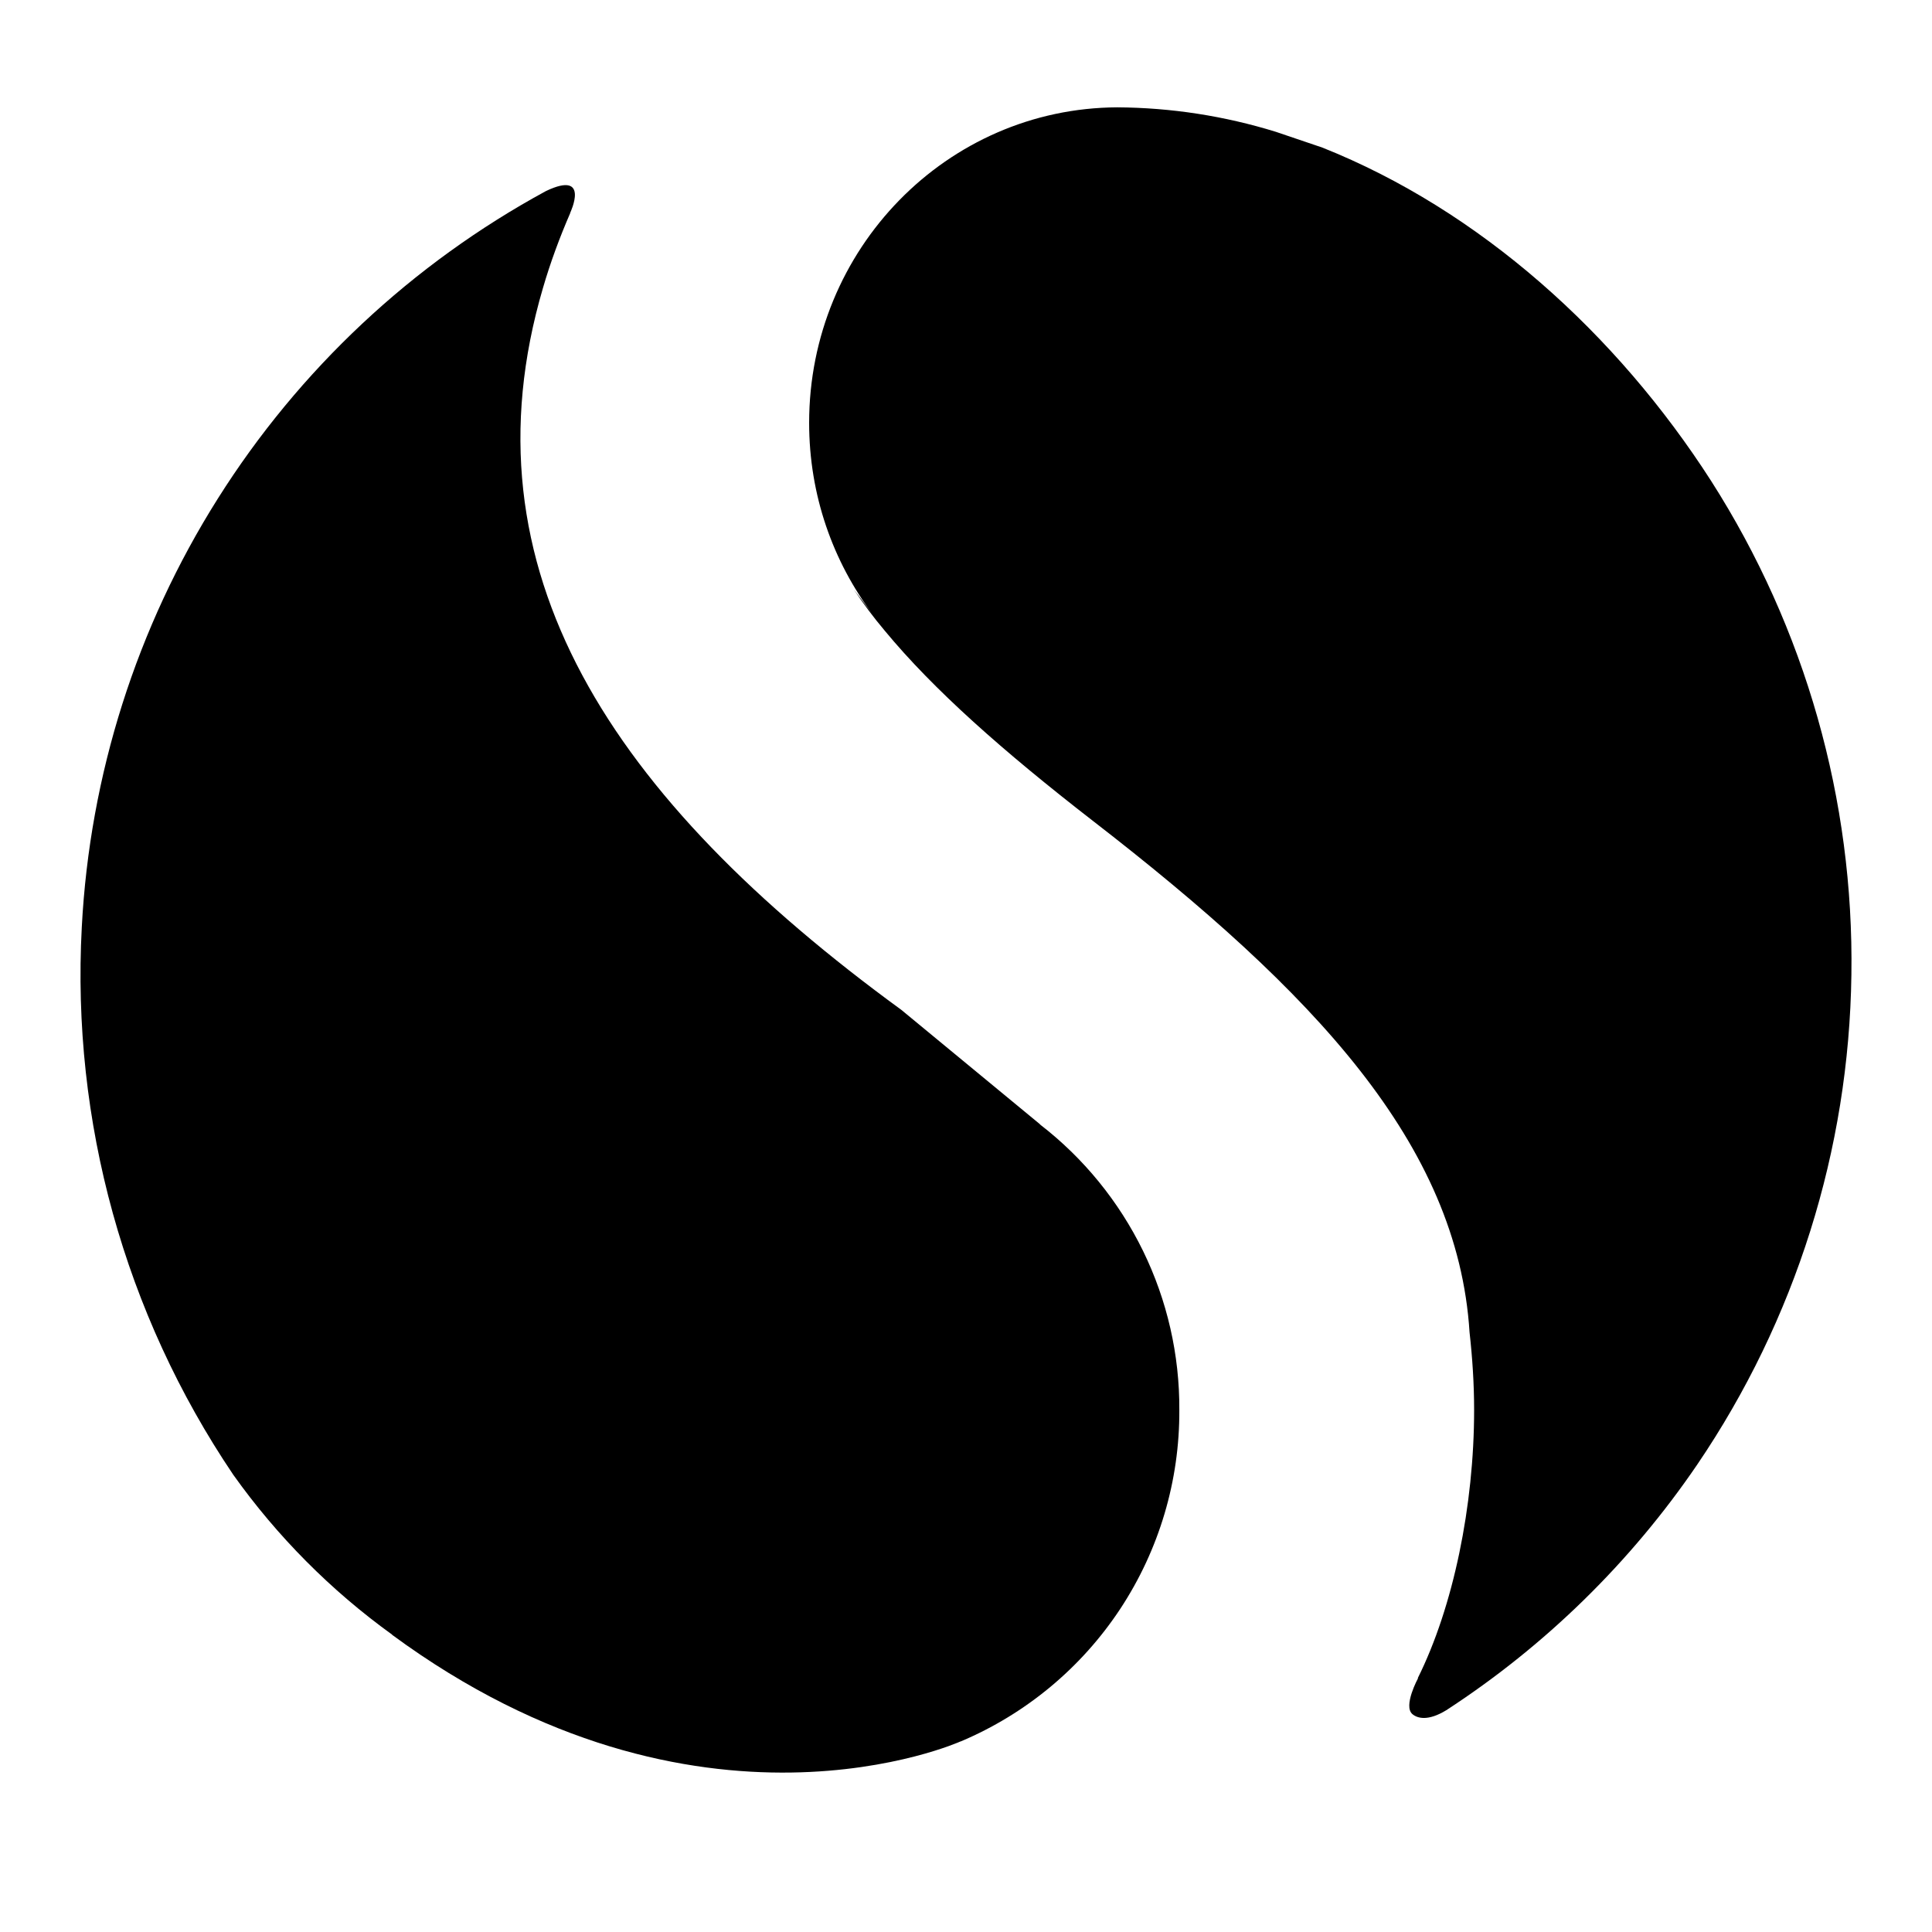 <?xml version="1.0" encoding="UTF-8"?> <svg xmlns="http://www.w3.org/2000/svg" width="36" height="36" viewBox="0 0 36 36" fill="none"> <path d="M31.886 8.964C30.122 6.214 27.569 3.917 24.64 2.75L23.773 2.456C22.816 2.16 21.82 2.006 20.818 2C17.645 2.015 15.077 4.64 15.077 7.879C15.077 9.229 15.523 10.469 16.269 11.457L15.911 10.986C16.082 11.242 16.269 11.495 16.485 11.751C17.396 12.853 18.69 13.998 20.366 15.297C24.488 18.487 27.162 21.318 27.383 24.826C27.436 25.3 27.468 25.783 27.468 26.273C27.468 28.056 27.08 29.943 26.418 31.27H26.424C26.424 31.27 26.141 31.789 26.318 31.94C26.41 32.018 26.607 32.077 26.95 31.867C28.797 30.665 30.387 29.109 31.627 27.288C33.456 24.593 34.454 21.422 34.498 18.165C34.547 14.909 33.639 11.709 31.886 8.964Z" fill="black"></path> <path d="M19.38 20.95L16.797 18.819C11.388 14.873 8.575 10.616 10.117 5.367C10.256 4.89 10.428 4.425 10.625 3.971V3.965C10.625 3.965 11.007 3.164 10.175 3.559C7.68 4.914 5.574 6.887 4.06 9.289C2.545 11.69 1.672 14.44 1.524 17.276C1.33 20.893 2.32 24.476 4.346 27.479C5.164 28.628 6.164 29.635 7.308 30.46H7.303C13.006 34.658 17.898 32.449 17.898 32.449H17.902C19.115 31.937 20.15 31.077 20.875 29.978C21.599 28.879 21.982 27.589 21.975 26.273C21.981 25.246 21.749 24.231 21.299 23.309C20.848 22.386 20.191 21.579 19.378 20.952L19.38 20.95Z" fill="black"></path> </svg> 